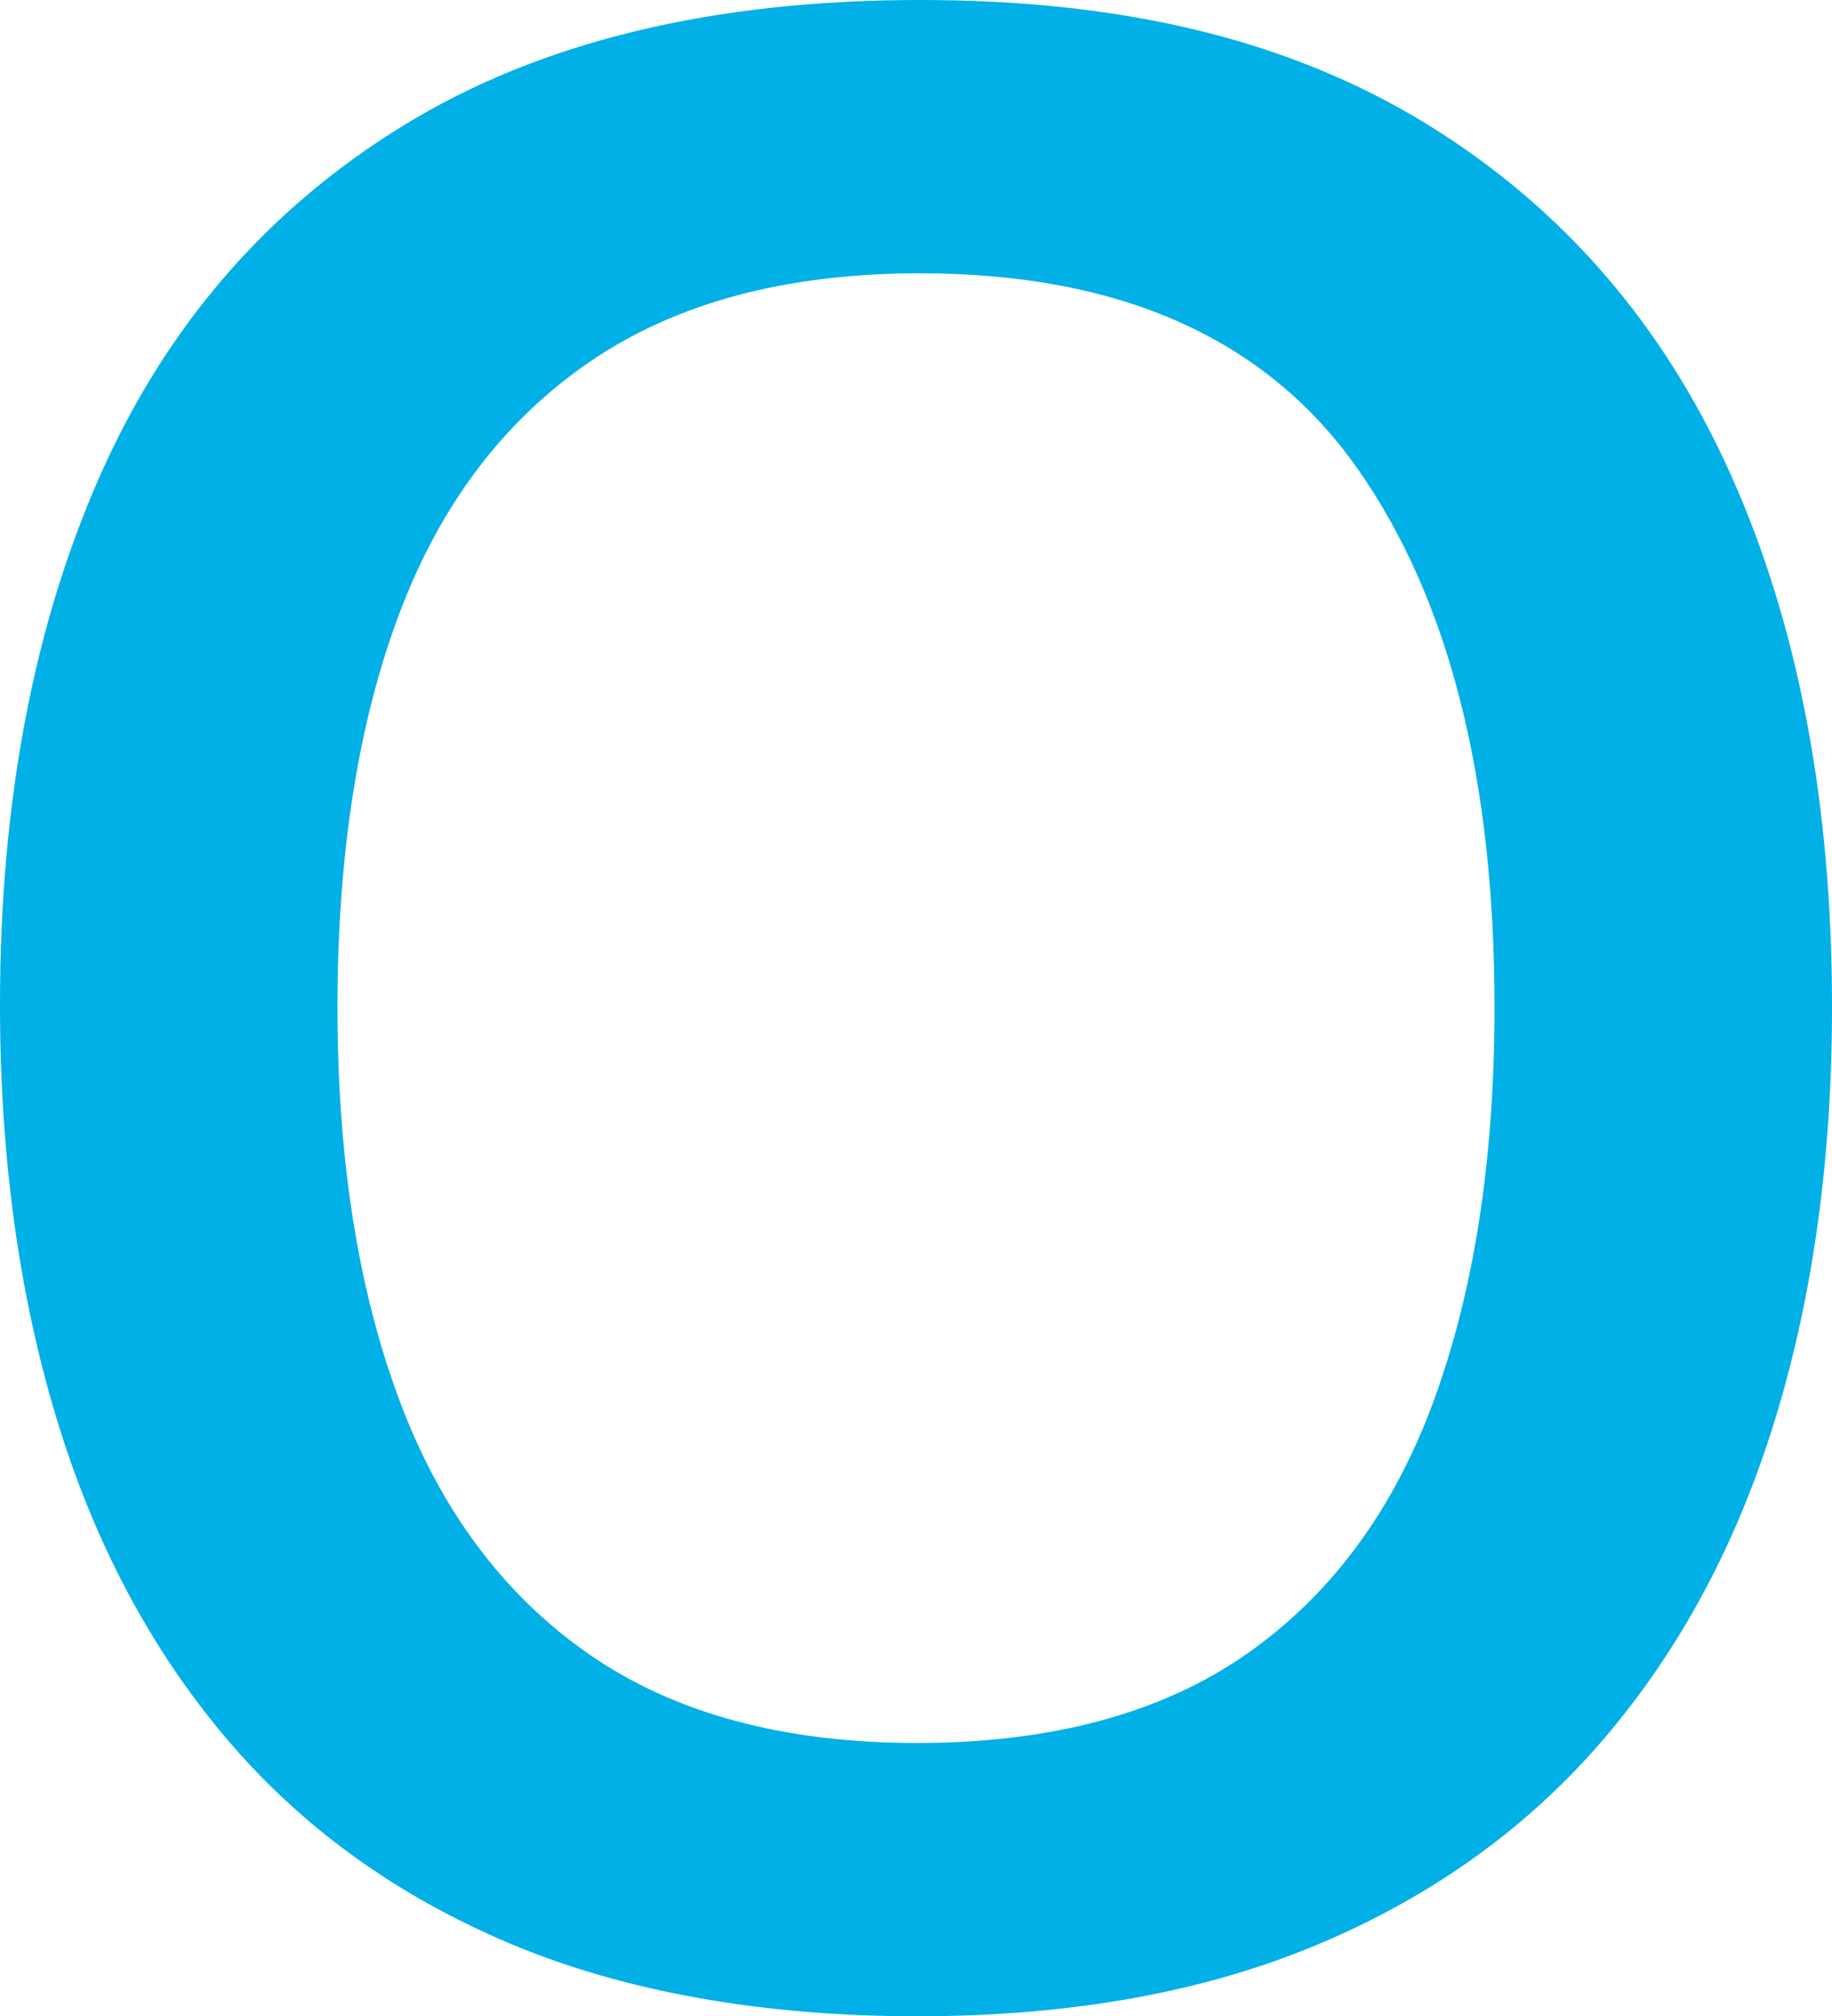 <?xml version="1.0" encoding="UTF-8"?>
<svg id="Layer_2" data-name="Layer 2" xmlns="http://www.w3.org/2000/svg" width="908.97" height="1000" viewBox="0 0 908.97 1000">
  <defs>
    <style>
      .cls-1 {
        fill: #00b0e6;
      }
    </style>
  </defs>
  <g id="Layer_1-2" data-name="Layer 1">
    <path class="cls-1" d="M908.97,499.67c0,74.86-9.42,142.97-28.24,204.32-18.83,61.36-47.07,114.06-84.72,158.14-37.66,44.09-84.83,78.07-141.53,101.99-56.71,23.92-123.15,35.88-199.34,35.88s-144.75-11.96-201.66-35.88c-56.93-23.92-104.1-58.03-141.53-102.33-37.44-44.29-65.45-97.23-84.05-158.8C9.3,641.43,0,573.2,0,498.34c0-100.1,16.5-187.48,49.5-262.13C82.5,161.57,132.77,103.55,200.33,62.13,267.88,20.71,353.26,0,456.48,0s184.93,20.6,251.83,61.79c66.88,41.2,117.05,99.11,150.5,173.75,33.44,74.65,50.17,162.69,50.17,264.12Zm-741.53,0c0,74.86,10.18,139.65,30.56,194.35,20.37,54.72,51.71,96.79,94.02,126.25,42.3,29.47,96.68,44.19,163.12,44.19s121.37-14.72,163.46-44.19c42.08-29.46,73.09-71.53,93.02-126.25,19.93-54.71,29.9-119.49,29.9-194.35,0-113.84-22.71-202.99-68.11-267.44-45.41-64.45-117.72-96.68-216.94-96.68-66.45,0-121.05,14.62-163.79,43.85-42.75,29.24-74.31,71-94.68,125.25-20.38,54.26-30.56,119.27-30.56,195.02Z"/>
  </g>
</svg>